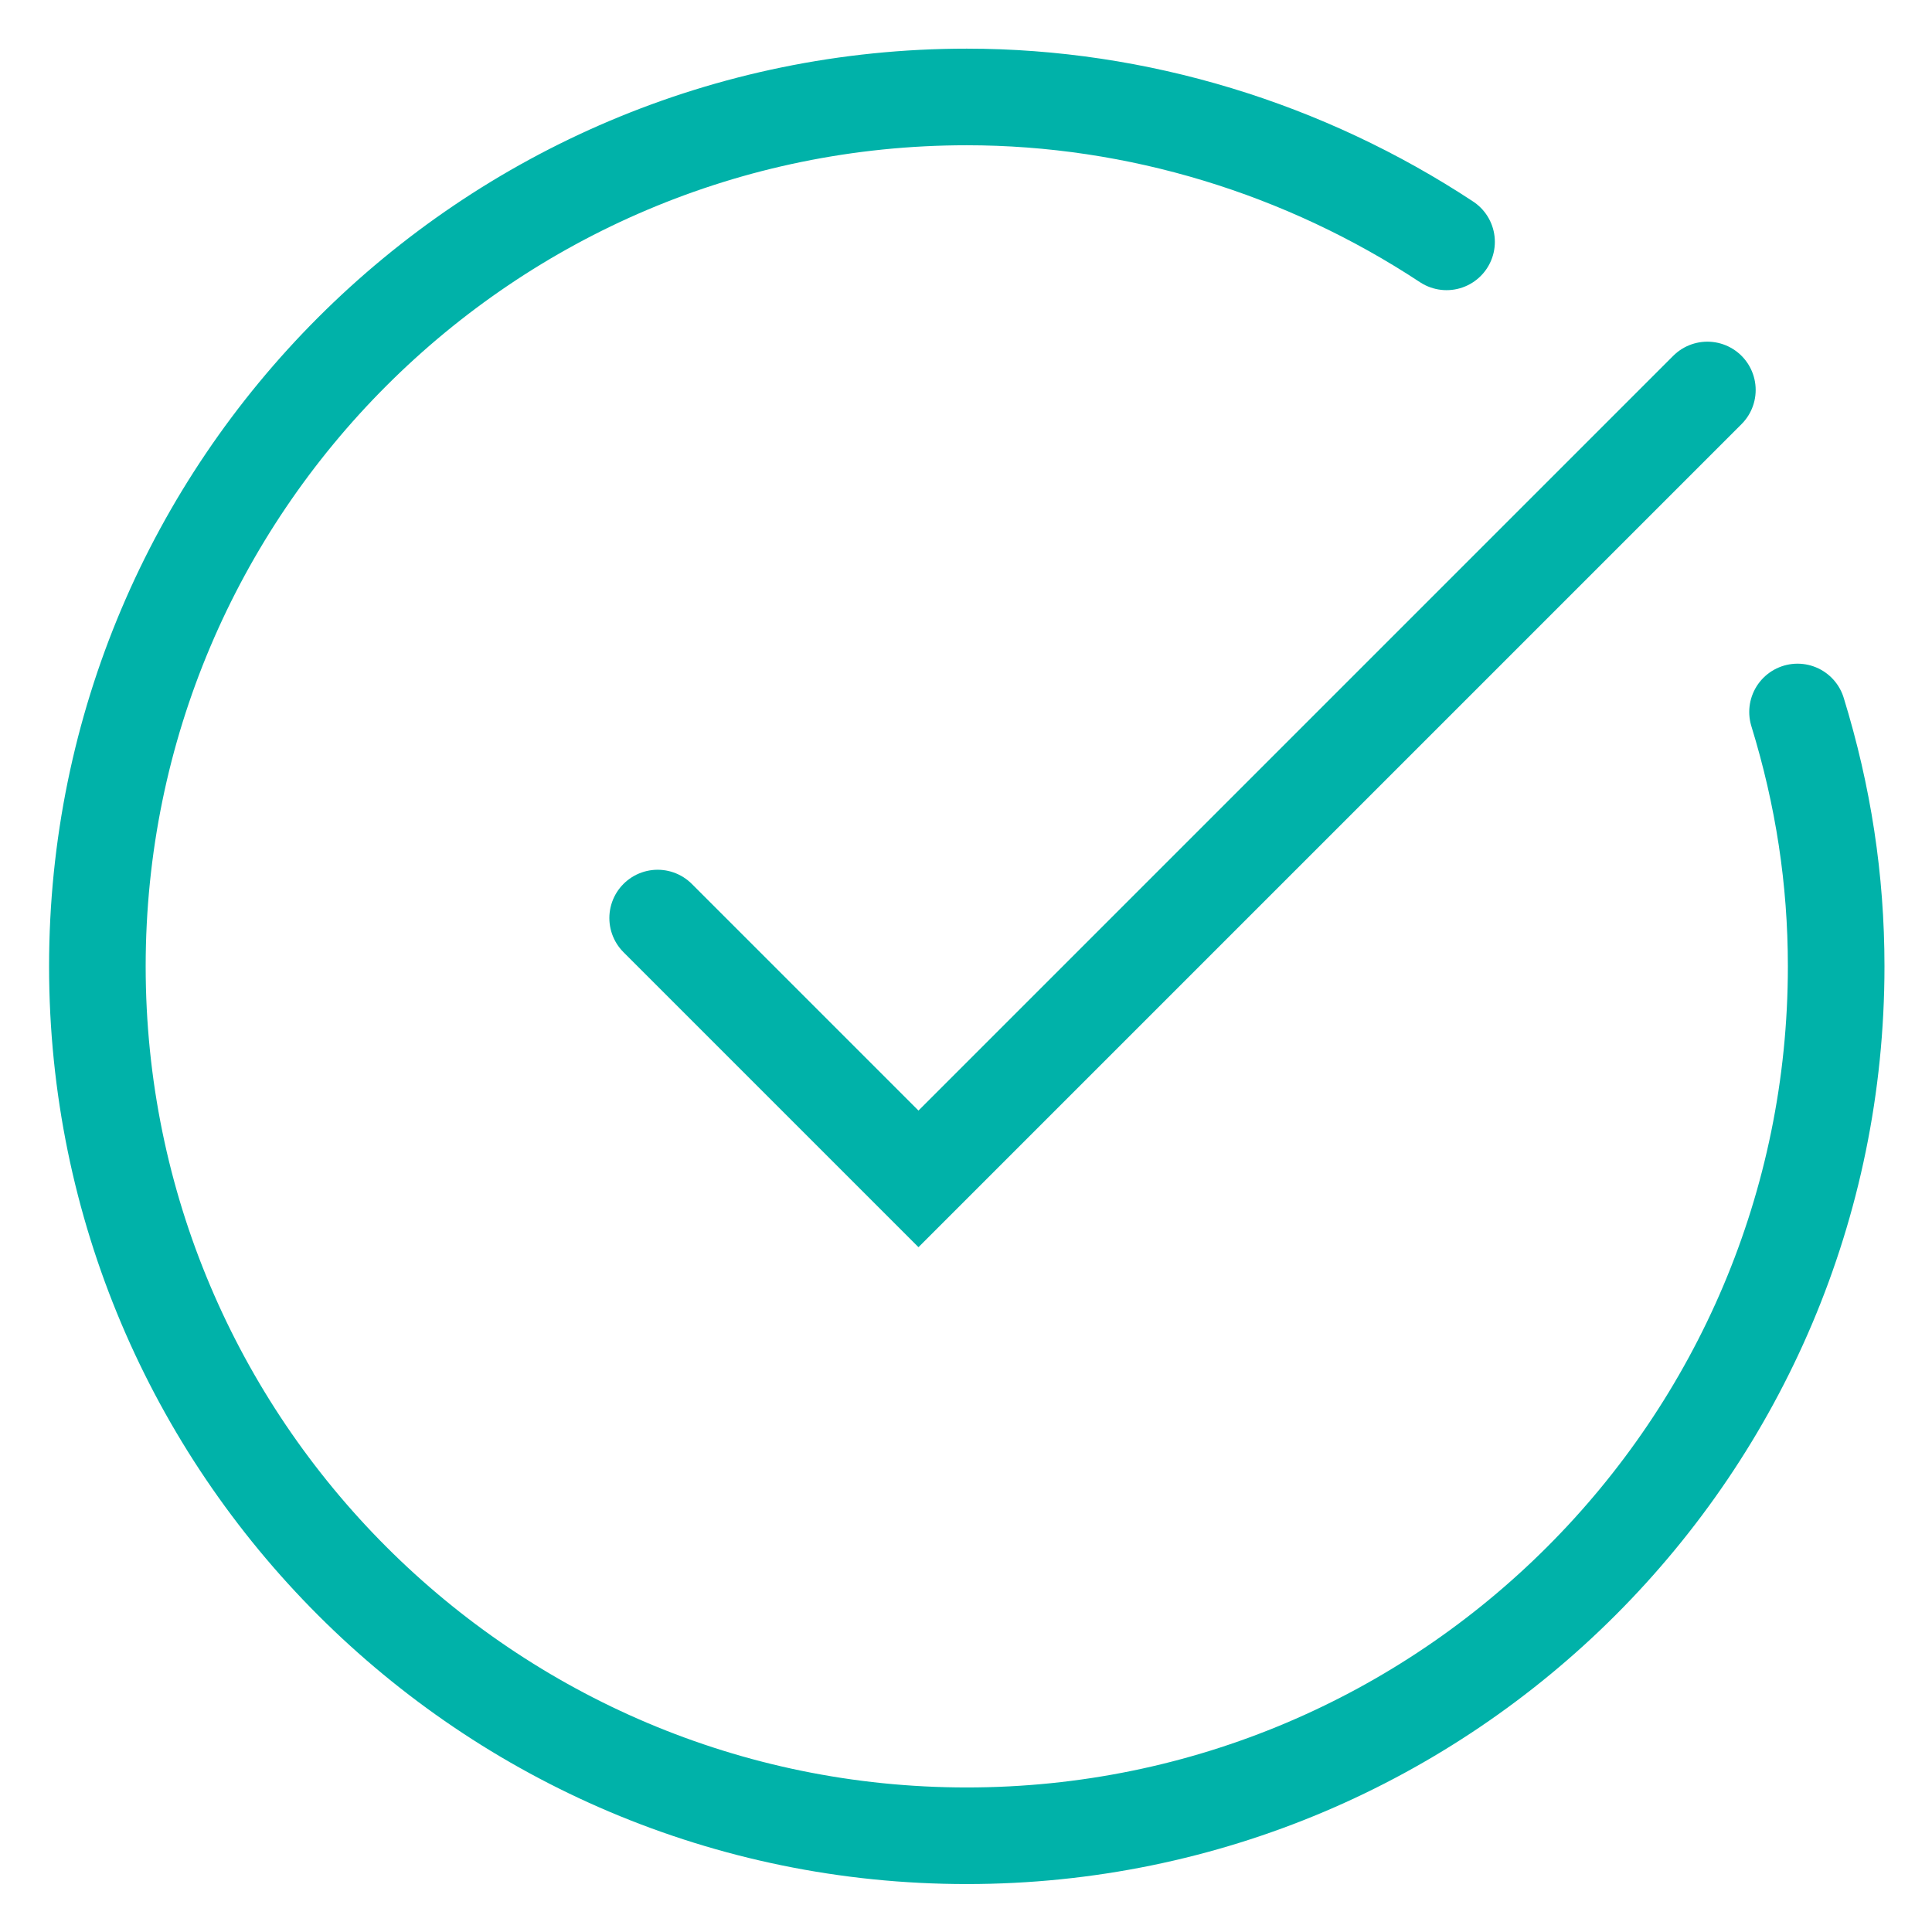 <?xml version="1.0" encoding="utf-8"?>
<!-- Generator: Adobe Illustrator 25.0.1, SVG Export Plug-In . SVG Version: 6.00 Build 0)  -->
<svg version="1.1" id="レイヤー_1" xmlns="http://www.w3.org/2000/svg" xmlns:xlink="http://www.w3.org/1999/xlink" x="0px"
	 y="0px" viewBox="0 0 60 60" style="enable-background:new 0 0 60 60;" xml:space="preserve">
<style type="text/css">
	.st0{fill:none;stroke:#00B2A9;stroke-width:3;stroke-linecap:round;stroke-linejoin:round;}
	.st1{fill:none;stroke:#00B2A9;stroke-width:3;stroke-linecap:round;stroke-miterlimit:10;}
</style>
<g id="グループ_1511" transform="translate(-579.476 -1777.489)">
	<path id="パス_699" class="st0" d="M635.3,1799.6c0.8,2.6,1.2,5.2,1.2,7.9c0,14.9-12.1,27-27,27s-27-12.1-27-27
		c0-14.9,12.1-27,27-27c5.3,0,10.5,1.6,14.9,4.5"/>
	<path id="パス_700" class="st1" d="M599.9,1806l8.1,8.1l24.5-24.5"/>
</g>
</svg>
